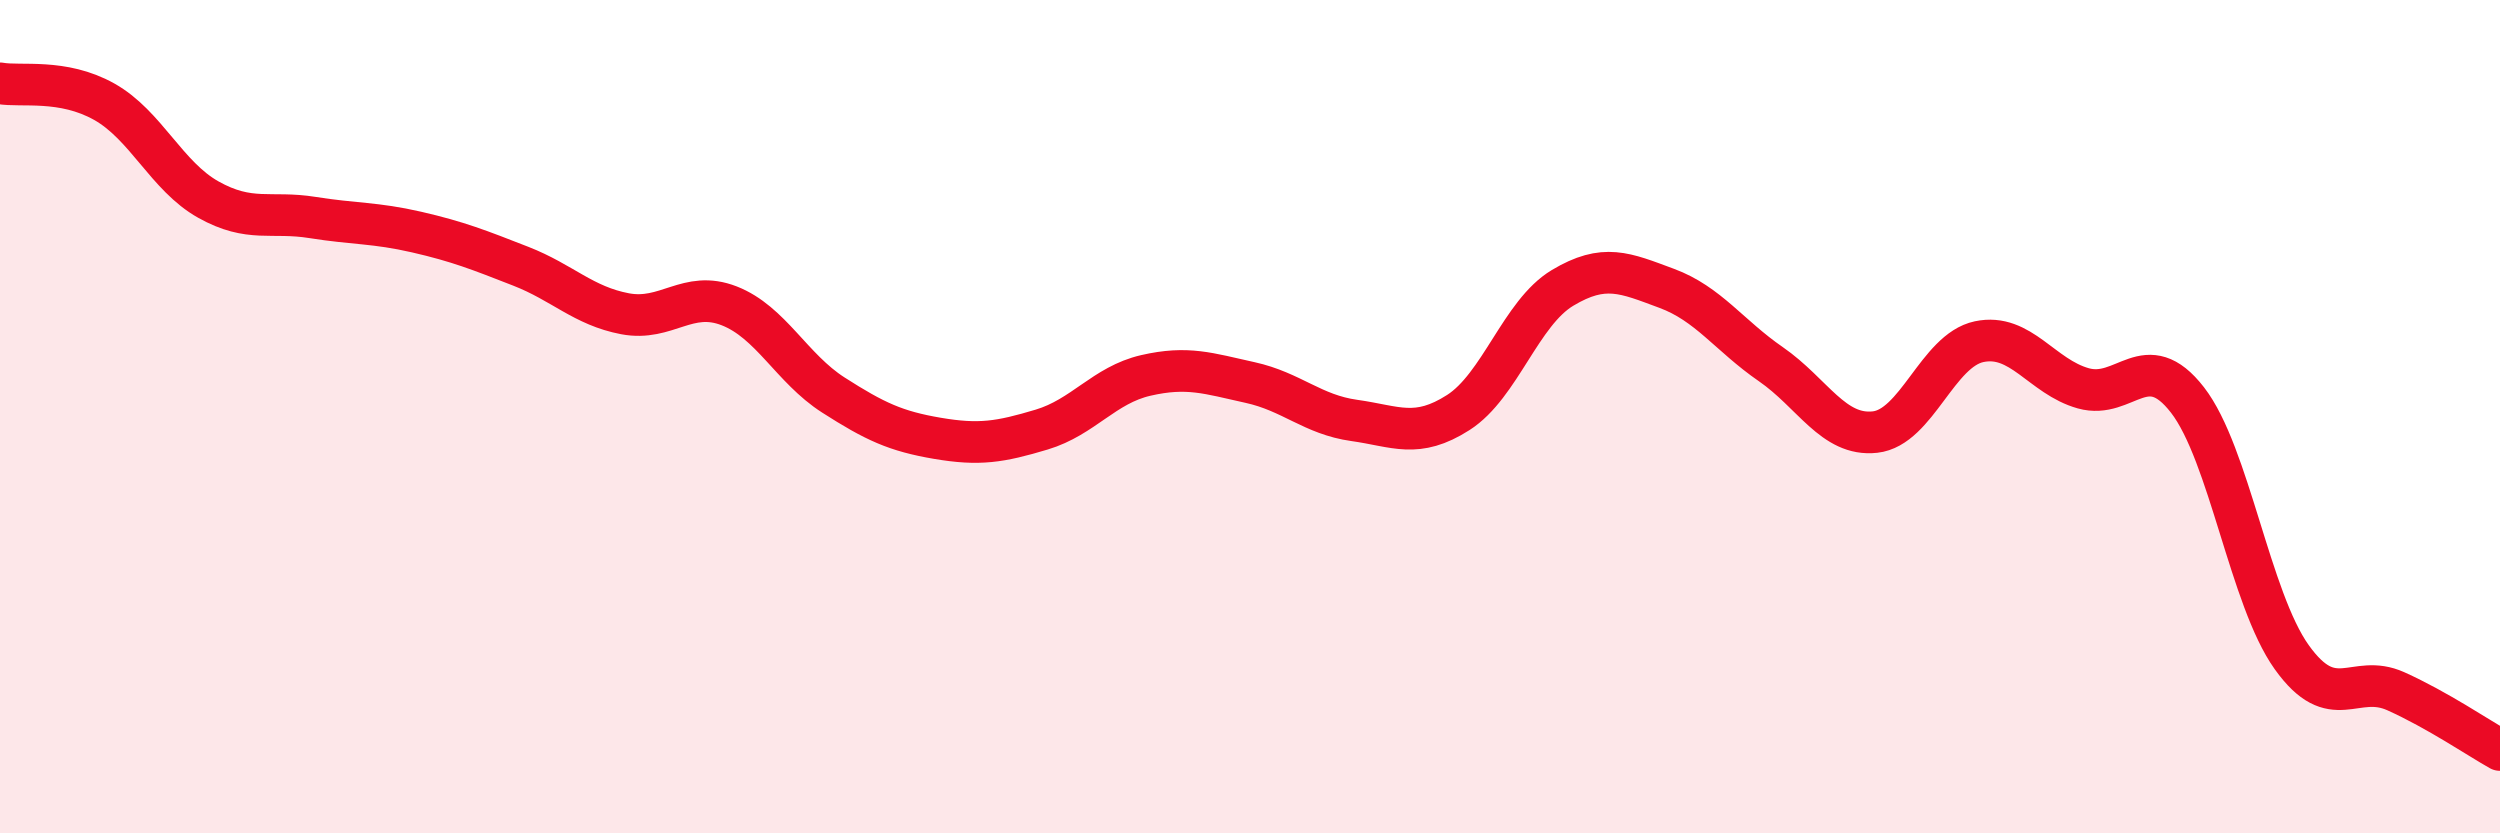 
    <svg width="60" height="20" viewBox="0 0 60 20" xmlns="http://www.w3.org/2000/svg">
      <path
        d="M 0,2 C 0.5,2.09 1.5,1.88 2.5,2.44 C 3.5,3 4,4.23 5,4.79 C 6,5.35 6.5,5.06 7.5,5.22 C 8.5,5.38 9,5.34 10,5.57 C 11,5.8 11.5,6 12.5,6.39 C 13.5,6.78 14,7.34 15,7.53 C 16,7.72 16.5,6.95 17.5,7.34 C 18.5,7.73 19,8.84 20,9.48 C 21,10.12 21.5,10.35 22.5,10.52 C 23.5,10.69 24,10.61 25,10.31 C 26,10.01 26.5,9.24 27.5,9.01 C 28.5,8.78 29,8.96 30,9.18 C 31,9.4 31.5,9.95 32.5,10.09 C 33.5,10.23 34,10.54 35,9.9 C 36,9.26 36.5,7.51 37.5,6.91 C 38.5,6.31 39,6.55 40,6.92 C 41,7.29 41.5,8.05 42.5,8.74 C 43.5,9.43 44,10.48 45,10.37 C 46,10.26 46.5,8.41 47.5,8.2 C 48.5,7.99 49,9.04 50,9.32 C 51,9.6 51.5,8.31 52.5,9.6 C 53.5,10.89 54,14.37 55,15.77 C 56,17.17 56.5,16.14 57.5,16.59 C 58.5,17.04 59.5,17.72 60,18L60 20L0 20Z"
        fill="#EB0A25"
        opacity="0.1"
        stroke-linecap="round"
        stroke-linejoin="round"
      />
      <path
        d="M 0,2 C 0.5,2.09 1.5,1.88 2.5,2.44 C 3.5,3 4,4.23 5,4.79 C 6,5.35 6.5,5.06 7.5,5.22 C 8.5,5.38 9,5.34 10,5.57 C 11,5.8 11.5,6 12.5,6.39 C 13.5,6.78 14,7.34 15,7.53 C 16,7.72 16.5,6.95 17.5,7.34 C 18.5,7.73 19,8.84 20,9.48 C 21,10.12 21.5,10.35 22.5,10.52 C 23.5,10.69 24,10.61 25,10.31 C 26,10.01 26.5,9.24 27.5,9.01 C 28.5,8.78 29,8.96 30,9.18 C 31,9.4 31.5,9.95 32.5,10.09 C 33.5,10.23 34,10.54 35,9.9 C 36,9.26 36.5,7.51 37.5,6.91 C 38.5,6.31 39,6.55 40,6.92 C 41,7.29 41.5,8.05 42.5,8.74 C 43.5,9.43 44,10.48 45,10.37 C 46,10.26 46.5,8.41 47.5,8.2 C 48.5,7.99 49,9.04 50,9.32 C 51,9.6 51.5,8.31 52.5,9.6 C 53.5,10.89 54,14.37 55,15.77 C 56,17.17 56.5,16.14 57.5,16.59 C 58.5,17.04 59.5,17.72 60,18"
        stroke="#EB0A25"
        stroke-width="1"
        fill="none"
        stroke-linecap="round"
        stroke-linejoin="round"
      />
    </svg>
  